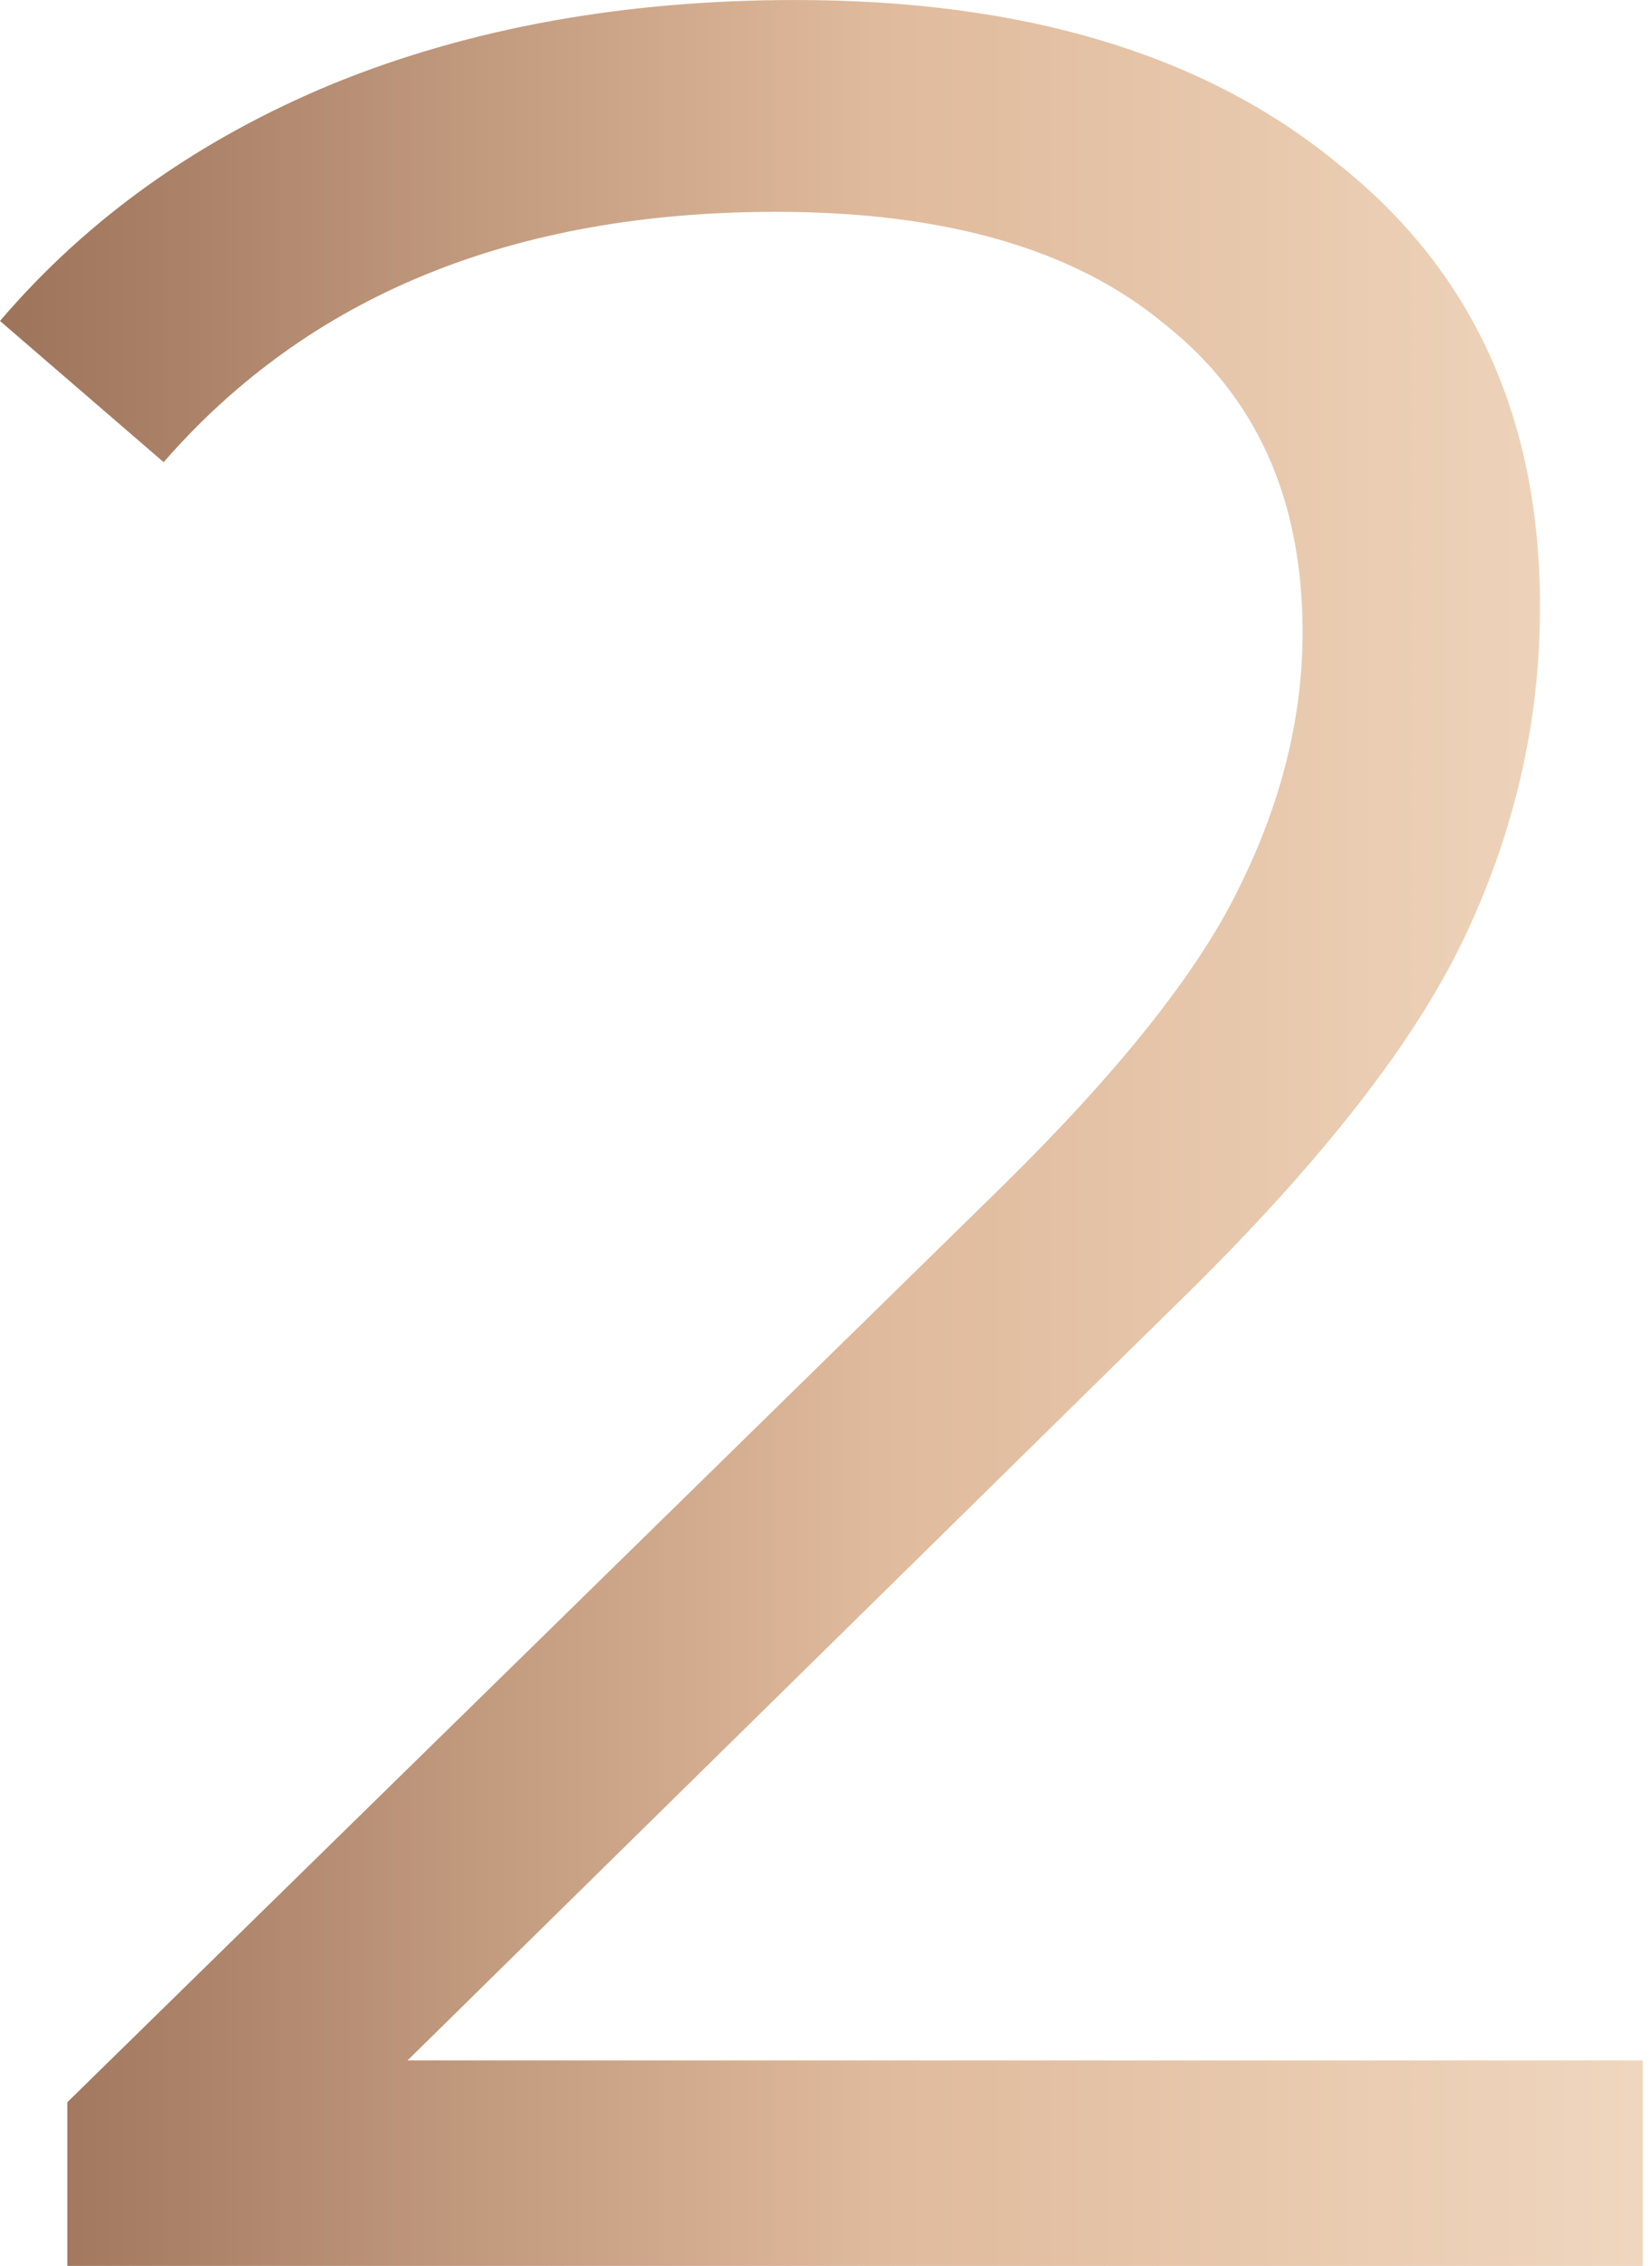<?xml version="1.0" encoding="UTF-8"?> <svg xmlns="http://www.w3.org/2000/svg" width="97" height="133" viewBox="0 0 97 133" fill="none"> <path d="M96.453 120.943V133H3.956V123.392L58.776 69.703C65.683 62.921 70.33 57.081 72.716 52.183C75.228 47.159 76.484 42.136 76.484 37.112C76.484 29.326 73.784 23.297 68.384 19.027C63.109 14.632 55.511 12.434 45.589 12.434C30.142 12.434 18.148 17.332 9.608 27.128L2.80939e-05 18.839C5.149 12.811 11.68 8.164 19.592 4.899C27.63 1.633 36.672 0.001 46.719 0.001C60.157 0.001 70.77 3.203 78.556 9.608C86.469 15.888 90.425 24.553 90.425 35.605C90.425 42.387 88.918 48.918 85.903 55.197C82.889 61.477 77.175 68.698 68.76 76.861L23.925 120.943H96.453Z" fill="url(#paint0_linear)"></path> <defs> <linearGradient id="paint0_linear" x1="105.302" y1="66.866" x2="-2.417" y2="66.866" gradientUnits="userSpaceOnUse"> <stop stop-color="#F2DCC5"></stop> <stop offset="0.5" stop-color="#E0BA9C"></stop> <stop offset="1" stop-color="#9A7057"></stop> </linearGradient> </defs> </svg> 